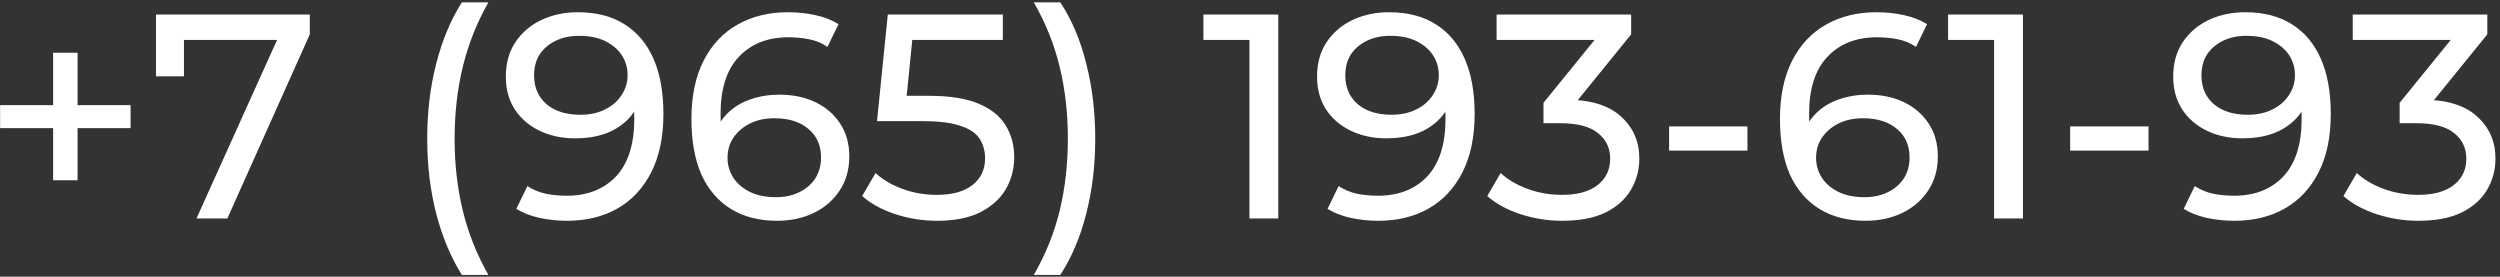 <?xml version="1.0" encoding="UTF-8"?> <svg xmlns="http://www.w3.org/2000/svg" width="515" height="57" viewBox="0 0 515 57" fill="none"><rect x="0" y="0" width="515" height="57" fill="#333333" stroke="none"/><path d="M10.94 37.14V10.86H15.98V37.14H10.94ZM0.02 26.4V21.66H26.9V26.4H0.02ZM40.476 45L58.296 5.52L59.856 8.22H34.896L37.896 5.28V15.72H32.136V3H63.816V7.08L46.836 45H40.476ZM95.149 56.64C92.869 53 91.109 48.8 89.869 44.04C88.629 39.24 88.009 34.08 88.009 28.56C88.009 23.04 88.629 17.88 89.869 13.08C91.109 8.24 92.869 4.04 95.149 0.48H100.609C98.209 4.72 96.449 9.16 95.329 13.8C94.209 18.4 93.649 23.32 93.649 28.56C93.649 33.8 94.209 38.74 95.329 43.38C96.449 47.98 98.209 52.4 100.609 56.64H95.149ZM119.023 2.52C122.823 2.52 126.023 3.34 128.623 4.98C131.263 6.62 133.263 9 134.623 12.12C135.983 15.2 136.663 18.98 136.663 23.46C136.663 28.22 135.823 32.24 134.143 35.52C132.463 38.8 130.143 41.28 127.183 42.96C124.223 44.64 120.763 45.48 116.803 45.48C114.843 45.48 112.943 45.28 111.103 44.88C109.303 44.48 107.723 43.86 106.363 43.02L108.643 38.34C109.763 39.06 111.003 39.58 112.363 39.9C113.763 40.18 115.223 40.32 116.743 40.32C120.983 40.32 124.363 39 126.883 36.36C129.403 33.68 130.663 29.72 130.663 24.48C130.663 23.64 130.623 22.64 130.543 21.48C130.463 20.32 130.283 19.18 130.003 18.06L131.983 20.1C131.423 21.94 130.483 23.5 129.163 24.78C127.883 26.02 126.323 26.96 124.483 27.6C122.683 28.2 120.703 28.5 118.543 28.5C115.783 28.5 113.323 27.98 111.163 26.94C109.003 25.9 107.303 24.44 106.063 22.56C104.823 20.64 104.203 18.38 104.203 15.78C104.203 13.06 104.843 10.72 106.123 8.76C107.443 6.76 109.223 5.22 111.463 4.14C113.743 3.06 116.263 2.52 119.023 2.52ZM119.263 7.38C117.463 7.38 115.863 7.72 114.463 8.4C113.063 9.08 111.963 10.02 111.163 11.22C110.403 12.42 110.023 13.86 110.023 15.54C110.023 18.02 110.883 20 112.603 21.48C114.323 22.92 116.643 23.64 119.563 23.64C121.483 23.64 123.163 23.28 124.603 22.56C126.083 21.84 127.223 20.86 128.023 19.62C128.863 18.38 129.283 17 129.283 15.48C129.283 14 128.903 12.66 128.143 11.46C127.383 10.26 126.263 9.28 124.783 8.52C123.303 7.76 121.463 7.38 119.263 7.38ZM160.075 45.48C156.355 45.48 153.175 44.66 150.535 43.02C147.895 41.38 145.875 39.02 144.475 35.94C143.115 32.82 142.435 29.02 142.435 24.54C142.435 19.78 143.275 15.76 144.955 12.48C146.635 9.2 148.975 6.72 151.975 5.04C154.975 3.36 158.415 2.52 162.295 2.52C164.295 2.52 166.195 2.72 167.995 3.12C169.835 3.52 171.415 4.14 172.735 4.98L170.455 9.66C169.375 8.9 168.135 8.38 166.735 8.1C165.375 7.82 163.935 7.68 162.415 7.68C158.135 7.68 154.735 9.02 152.215 11.7C149.695 14.34 148.435 18.28 148.435 23.52C148.435 24.36 148.475 25.36 148.555 26.52C148.635 27.68 148.835 28.82 149.155 29.94L147.115 27.9C147.715 26.06 148.655 24.52 149.935 23.28C151.255 22 152.815 21.06 154.615 20.46C156.455 19.82 158.435 19.5 160.555 19.5C163.355 19.5 165.835 20.02 167.995 21.06C170.155 22.1 171.855 23.58 173.095 25.5C174.335 27.38 174.955 29.62 174.955 32.22C174.955 34.9 174.295 37.24 172.975 39.24C171.655 41.24 169.875 42.78 167.635 43.86C165.395 44.94 162.875 45.48 160.075 45.48ZM159.835 40.62C161.675 40.62 163.275 40.28 164.635 39.6C166.035 38.92 167.135 37.98 167.935 36.78C168.735 35.54 169.135 34.1 169.135 32.46C169.135 29.98 168.275 28.02 166.555 26.58C164.835 25.1 162.495 24.36 159.535 24.36C157.615 24.36 155.935 24.72 154.495 25.44C153.055 26.16 151.915 27.14 151.075 28.38C150.275 29.58 149.875 30.96 149.875 32.52C149.875 33.96 150.255 35.3 151.015 36.54C151.775 37.74 152.895 38.72 154.375 39.48C155.855 40.24 157.675 40.62 159.835 40.62ZM193.026 45.48C190.066 45.48 187.186 45.02 184.386 44.1C181.626 43.18 179.366 41.94 177.606 40.38L180.366 35.64C181.766 36.96 183.586 38.04 185.826 38.88C188.066 39.72 190.446 40.14 192.966 40.14C196.166 40.14 198.626 39.46 200.346 38.1C202.066 36.74 202.926 34.92 202.926 32.64C202.926 31.08 202.546 29.72 201.786 28.56C201.026 27.4 199.706 26.52 197.826 25.92C195.986 25.28 193.446 24.96 190.206 24.96H180.666L182.886 3H206.586V8.22H185.106L188.226 5.28L186.486 22.62L183.366 19.74H191.466C195.666 19.74 199.046 20.28 201.606 21.36C204.166 22.44 206.026 23.94 207.186 25.86C208.346 27.74 208.926 29.92 208.926 32.4C208.926 34.8 208.346 37 207.186 39C206.026 40.96 204.266 42.54 201.906 43.74C199.586 44.9 196.626 45.48 193.026 45.48ZM218.419 56.64H212.959C215.399 52.4 217.179 47.98 218.299 43.38C219.419 38.74 219.979 33.8 219.979 28.56C219.979 23.32 219.419 18.4 218.299 13.8C217.179 9.16 215.399 4.72 212.959 0.48H218.419C220.779 4.04 222.559 8.24 223.759 13.08C224.999 17.88 225.619 23.04 225.619 28.56C225.619 34.08 224.999 39.24 223.759 44.04C222.559 48.8 220.779 53 218.419 56.64ZM257.386 45V5.4L259.966 8.22H247.906V3H263.326V45H257.386ZM286.133 2.52C289.933 2.52 293.133 3.34 295.733 4.98C298.373 6.62 300.373 9 301.733 12.12C303.093 15.2 303.773 18.98 303.773 23.46C303.773 28.22 302.933 32.24 301.253 35.52C299.573 38.8 297.253 41.28 294.293 42.96C291.333 44.64 287.873 45.48 283.913 45.48C281.953 45.48 280.053 45.28 278.213 44.88C276.413 44.48 274.833 43.86 273.473 43.02L275.753 38.34C276.873 39.06 278.113 39.58 279.473 39.9C280.873 40.18 282.333 40.32 283.853 40.32C288.093 40.32 291.473 39 293.993 36.36C296.513 33.68 297.773 29.72 297.773 24.48C297.773 23.64 297.733 22.64 297.653 21.48C297.573 20.32 297.393 19.18 297.113 18.06L299.093 20.1C298.533 21.94 297.593 23.5 296.273 24.78C294.993 26.02 293.433 26.96 291.593 27.6C289.793 28.2 287.813 28.5 285.653 28.5C282.893 28.5 280.433 27.98 278.273 26.94C276.113 25.9 274.413 24.44 273.173 22.56C271.933 20.64 271.313 18.38 271.313 15.78C271.313 13.06 271.953 10.72 273.233 8.76C274.553 6.76 276.333 5.22 278.573 4.14C280.853 3.06 283.373 2.52 286.133 2.52ZM286.373 7.38C284.573 7.38 282.973 7.72 281.573 8.4C280.173 9.08 279.073 10.02 278.273 11.22C277.513 12.42 277.133 13.86 277.133 15.54C277.133 18.02 277.993 20 279.713 21.48C281.433 22.92 283.753 23.64 286.673 23.64C288.593 23.64 290.273 23.28 291.713 22.56C293.193 21.84 294.333 20.86 295.133 19.62C295.973 18.38 296.393 17 296.393 15.48C296.393 14 296.013 12.66 295.253 11.46C294.493 10.26 293.373 9.28 291.893 8.52C290.413 7.76 288.573 7.38 286.373 7.38ZM321.798 45.48C318.838 45.48 315.958 45.02 313.158 44.1C310.398 43.18 308.138 41.94 306.378 40.38L309.138 35.64C310.538 36.96 312.358 38.04 314.598 38.88C316.838 39.72 319.238 40.14 321.798 40.14C324.918 40.14 327.338 39.48 329.058 38.16C330.818 36.8 331.698 34.98 331.698 32.7C331.698 30.5 330.858 28.74 329.178 27.42C327.538 26.06 324.918 25.38 321.318 25.38H317.958V21.18L330.438 5.82L331.278 8.22H308.298V3H336.018V7.08L323.598 22.38L320.478 20.52H322.458C327.538 20.52 331.338 21.66 333.858 23.94C336.418 26.22 337.698 29.12 337.698 32.64C337.698 35 337.118 37.16 335.958 39.12C334.798 41.08 333.038 42.64 330.678 43.8C328.358 44.92 325.398 45.48 321.798 45.48ZM343.834 31.02V26.04H359.974V31.02H343.834ZM384.313 45.48C380.593 45.48 377.413 44.66 374.773 43.02C372.133 41.38 370.113 39.02 368.713 35.94C367.353 32.82 366.673 29.02 366.673 24.54C366.673 19.78 367.513 15.76 369.193 12.48C370.873 9.2 373.213 6.72 376.213 5.04C379.213 3.36 382.653 2.52 386.533 2.52C388.533 2.52 390.433 2.72 392.233 3.12C394.073 3.52 395.653 4.14 396.973 4.98L394.693 9.66C393.613 8.9 392.373 8.38 390.973 8.1C389.613 7.82 388.173 7.68 386.653 7.68C382.373 7.68 378.973 9.02 376.453 11.7C373.933 14.34 372.673 18.28 372.673 23.52C372.673 24.36 372.713 25.36 372.793 26.52C372.873 27.68 373.073 28.82 373.393 29.94L371.353 27.9C371.953 26.06 372.893 24.52 374.173 23.28C375.493 22 377.053 21.06 378.853 20.46C380.693 19.82 382.673 19.5 384.793 19.5C387.593 19.5 390.073 20.02 392.233 21.06C394.393 22.1 396.093 23.58 397.333 25.5C398.573 27.38 399.193 29.62 399.193 32.22C399.193 34.9 398.533 37.24 397.213 39.24C395.893 41.24 394.113 42.78 391.873 43.86C389.633 44.94 387.113 45.48 384.313 45.48ZM384.073 40.62C385.913 40.62 387.513 40.28 388.873 39.6C390.273 38.92 391.373 37.98 392.173 36.78C392.973 35.54 393.373 34.1 393.373 32.46C393.373 29.98 392.513 28.02 390.793 26.58C389.073 25.1 386.733 24.36 383.773 24.36C381.853 24.36 380.173 24.72 378.733 25.44C377.293 26.16 376.153 27.14 375.313 28.38C374.513 29.58 374.113 30.96 374.113 32.52C374.113 33.96 374.493 35.3 375.253 36.54C376.013 37.74 377.133 38.72 378.613 39.48C380.093 40.24 381.913 40.62 384.073 40.62ZM410.784 45V5.4L413.364 8.22H401.304V3H416.724V45H410.784ZM426.451 31.02V26.04H442.591V31.02H426.451ZM462.5 2.52C466.3 2.52 469.5 3.34 472.1 4.98C474.74 6.62 476.74 9 478.1 12.12C479.46 15.2 480.14 18.98 480.14 23.46C480.14 28.22 479.3 32.24 477.62 35.52C475.94 38.8 473.62 41.28 470.66 42.96C467.7 44.64 464.24 45.48 460.28 45.48C458.32 45.48 456.42 45.28 454.58 44.88C452.78 44.48 451.2 43.86 449.84 43.02L452.12 38.34C453.24 39.06 454.48 39.58 455.84 39.9C457.24 40.18 458.7 40.32 460.22 40.32C464.46 40.32 467.84 39 470.36 36.36C472.88 33.68 474.14 29.72 474.14 24.48C474.14 23.64 474.1 22.64 474.02 21.48C473.94 20.32 473.76 19.18 473.48 18.06L475.46 20.1C474.9 21.94 473.96 23.5 472.64 24.78C471.36 26.02 469.8 26.96 467.96 27.6C466.16 28.2 464.18 28.5 462.02 28.5C459.26 28.5 456.8 27.98 454.64 26.94C452.48 25.9 450.78 24.44 449.54 22.56C448.3 20.64 447.68 18.38 447.68 15.78C447.68 13.06 448.32 10.72 449.6 8.76C450.92 6.76 452.7 5.22 454.94 4.14C457.22 3.06 459.74 2.52 462.5 2.52ZM462.74 7.38C460.94 7.38 459.34 7.72 457.94 8.4C456.54 9.08 455.44 10.02 454.64 11.22C453.88 12.42 453.5 13.86 453.5 15.54C453.5 18.02 454.36 20 456.08 21.48C457.8 22.92 460.12 23.64 463.04 23.64C464.96 23.64 466.64 23.28 468.08 22.56C469.56 21.84 470.7 20.86 471.5 19.62C472.34 18.38 472.76 17 472.76 15.48C472.76 14 472.38 12.66 471.62 11.46C470.86 10.26 469.74 9.28 468.26 8.52C466.78 7.76 464.94 7.38 462.74 7.38ZM498.165 45.48C495.205 45.48 492.325 45.02 489.525 44.1C486.765 43.18 484.505 41.94 482.745 40.38L485.505 35.64C486.905 36.96 488.725 38.04 490.965 38.88C493.205 39.72 495.605 40.14 498.165 40.14C501.285 40.14 503.705 39.48 505.425 38.16C507.185 36.8 508.065 34.98 508.065 32.7C508.065 30.5 507.225 28.74 505.545 27.42C503.905 26.06 501.285 25.38 497.685 25.38H494.325V21.18L506.805 5.82L507.645 8.22H484.665V3H512.385V7.08L499.965 22.38L496.845 20.52H498.825C503.905 20.52 507.705 21.66 510.225 23.94C512.785 26.22 514.065 29.12 514.065 32.64C514.065 35 513.485 37.16 512.325 39.12C511.165 41.08 509.405 42.64 507.045 43.8C504.725 44.92 501.765 45.48 498.165 45.48Z" fill="white"></path></svg> 